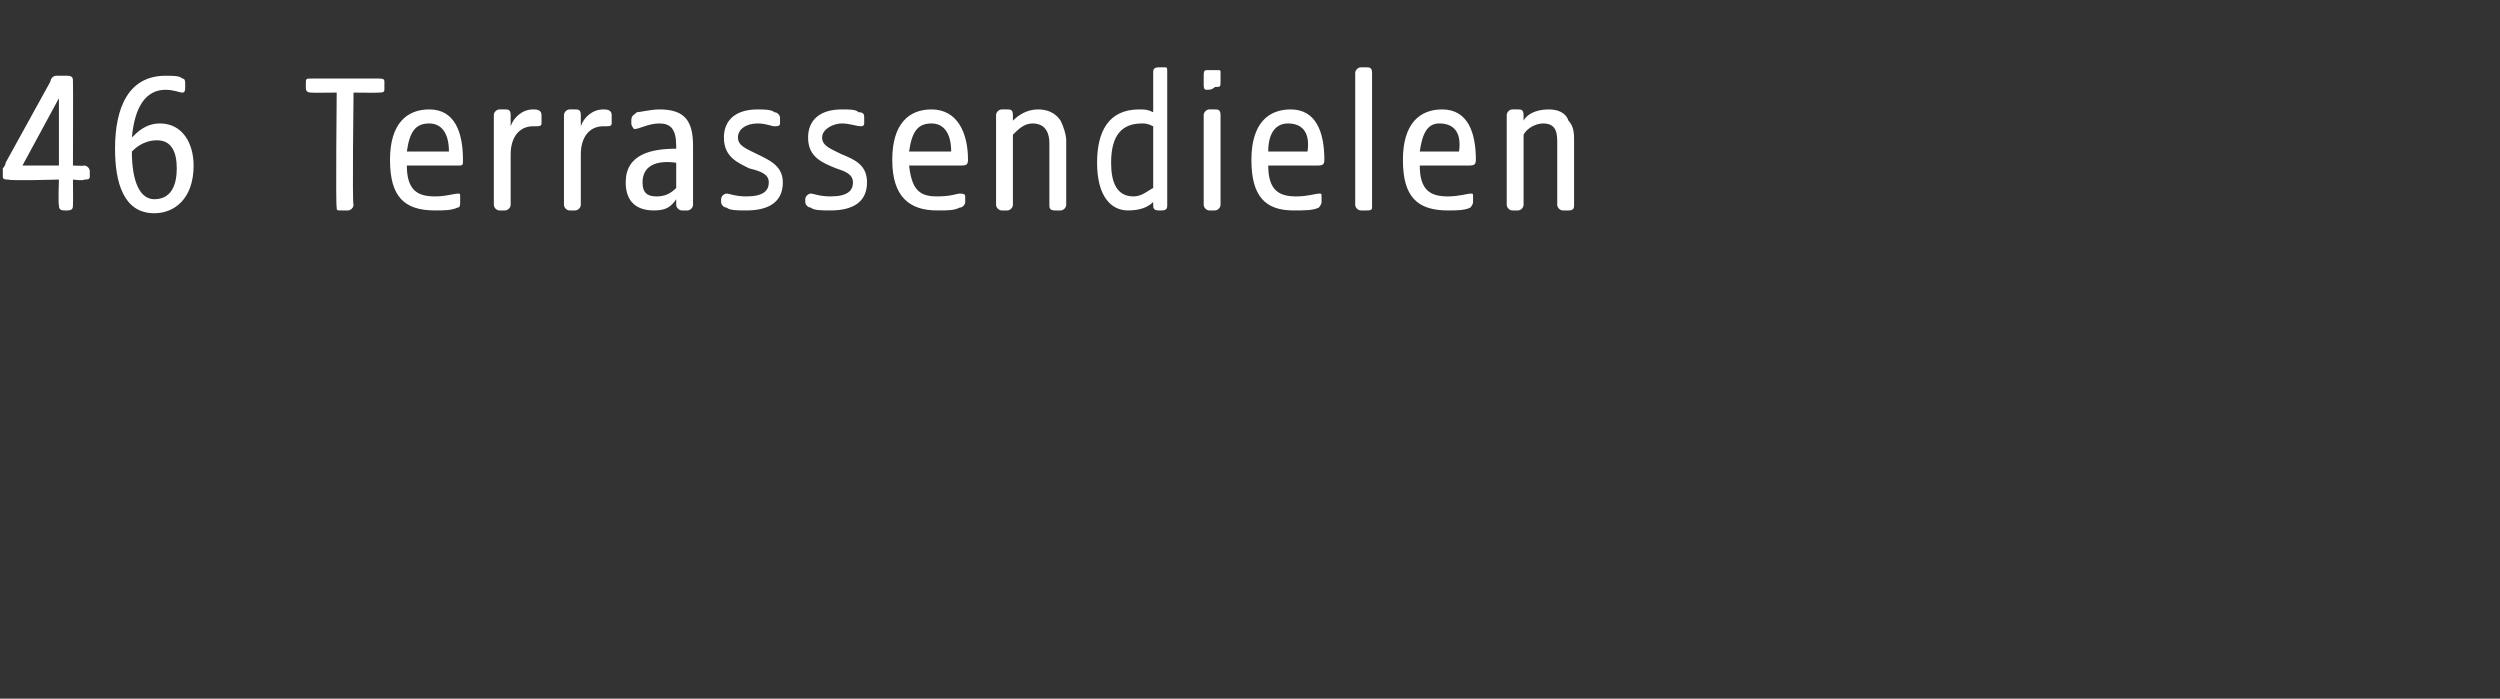 <?xml version="1.0" standalone="no"?><!DOCTYPE svg PUBLIC "-//W3C//DTD SVG 1.1//EN" "http://www.w3.org/Graphics/SVG/1.1/DTD/svg11.dtd"><svg xmlns="http://www.w3.org/2000/svg" version="1.1" width="89.1px" height="24.9px" viewBox="0 -2 89.1 24.9" style="top:-2px"><rect x="0" y="-2" width="89.1" height="24.9" fill="#333333" stroke="none"/>  <desc>46 Terrassendielen</desc>  <defs/>  <g id="Polygon46940">    <path d="M 2.1 5.3 C 2.07 5.31 2.1 4.4 2.1 4.4 C 2.1 4.4 0.34 4.45 0.3 4.4 C 0.2 4.4 0.1 4.4 0.1 4.3 C 0.1 4.3 0.1 4 0.1 4 C 0.1 4 0.2 3.9 0.2 3.8 C 0.2 3.8 1.8 0.9 1.8 0.9 C 1.8 0.8 1.9 0.7 2 0.7 C 2 0.7 2.4 0.7 2.4 0.7 C 2.6 0.7 2.6 0.8 2.6 0.9 C 2.61 0.94 2.6 3.9 2.6 3.9 C 2.6 3.9 2.98 3.92 3 3.9 C 3.1 3.9 3.2 4 3.2 4.1 C 3.2 4.1 3.2 4.3 3.2 4.3 C 3.2 4.4 3.1 4.4 3 4.4 C 2.98 4.45 2.6 4.4 2.6 4.4 C 2.6 4.4 2.61 5.31 2.6 5.3 C 2.6 5.4 2.6 5.5 2.4 5.5 C 2.4 5.5 2.3 5.5 2.3 5.5 C 2.1 5.5 2.1 5.4 2.1 5.3 Z M 2.1 3.9 L 2.1 1.5 L 0.8 3.9 L 2.1 3.9 Z M 4.1 3.3 C 4.1 1.8 4.6 0.7 5.9 0.7 C 6.2 0.7 6.4 0.7 6.5 0.8 C 6.6 0.8 6.6 0.9 6.6 1 C 6.6 1 6.6 1.1 6.6 1.1 C 6.6 1.2 6.6 1.3 6.5 1.3 C 6.4 1.3 6.2 1.2 5.9 1.2 C 5.2 1.2 4.8 1.8 4.7 2.9 C 4.9 2.7 5.2 2.4 5.7 2.4 C 6.5 2.4 6.9 3.1 6.9 3.9 C 6.9 5.1 6.2 5.6 5.5 5.6 C 4.4 5.6 4.1 4.5 4.1 3.3 Z M 5.5 5.1 C 6.1 5.1 6.3 4.6 6.3 4 C 6.3 3.4 6.1 3 5.6 3 C 5.1 3 4.8 3.3 4.7 3.4 C 4.7 4.5 5 5.1 5.5 5.1 Z M 12 5.4 C 11.96 5.36 12 1.3 12 1.3 C 12 1.3 11.06 1.31 11.1 1.3 C 10.9 1.3 10.9 1.2 10.9 1.1 C 10.9 1.1 10.9 1 10.9 1 C 10.9 0.8 10.9 0.8 11.1 0.8 C 11.1 0.8 13.5 0.8 13.5 0.8 C 13.6 0.8 13.7 0.8 13.7 0.9 C 13.7 0.9 13.7 1.2 13.7 1.2 C 13.7 1.3 13.6 1.3 13.5 1.3 C 13.47 1.31 12.6 1.3 12.6 1.3 C 12.6 1.3 12.55 5.31 12.6 5.3 C 12.6 5.4 12.5 5.5 12.4 5.5 C 12.4 5.5 12.2 5.5 12.2 5.5 C 12 5.5 12 5.5 12 5.4 Z M 13.9 3.7 C 13.9 2.4 14.5 1.9 15.3 1.9 C 16.2 1.9 16.5 2.7 16.5 3.7 C 16.5 3.9 16.5 3.9 16.3 3.9 C 16.3 3.9 14.5 3.9 14.5 3.9 C 14.5 4.8 14.9 5 15.5 5 C 15.9 5 16.2 4.9 16.3 4.9 C 16.4 4.9 16.4 4.9 16.4 5 C 16.4 5 16.4 5.2 16.4 5.2 C 16.4 5.3 16.4 5.4 16.3 5.4 C 16.1 5.5 15.8 5.5 15.5 5.5 C 14.4 5.5 13.9 5 13.9 3.7 Z M 16 3.4 C 16 2.7 15.7 2.4 15.3 2.4 C 14.8 2.4 14.6 2.7 14.5 3.4 C 14.5 3.4 16 3.4 16 3.4 Z M 17.6 5.3 C 17.6 5.3 17.6 2.1 17.6 2.1 C 17.6 2 17.7 1.9 17.8 1.9 C 17.9 1.9 18 1.9 18 1.9 C 18.1 1.9 18.2 1.9 18.2 2.1 C 18.2 2.1 18.2 2.5 18.2 2.5 C 18.3 2.2 18.6 1.9 19 1.9 C 19.1 1.9 19.3 1.9 19.3 2.1 C 19.3 2.1 19.3 2.4 19.3 2.4 C 19.3 2.5 19.2 2.5 19.1 2.5 C 19.1 2.5 19 2.5 19 2.5 C 18.5 2.5 18.2 2.9 18.2 3.5 C 18.2 3.5 18.2 5.3 18.2 5.3 C 18.2 5.4 18.1 5.5 18 5.5 C 18 5.5 17.8 5.5 17.8 5.5 C 17.7 5.5 17.6 5.4 17.6 5.3 Z M 20.1 5.3 C 20.1 5.3 20.1 2.1 20.1 2.1 C 20.1 2 20.2 1.9 20.3 1.9 C 20.4 1.9 20.5 1.9 20.5 1.9 C 20.6 1.9 20.7 1.9 20.7 2.1 C 20.7 2.1 20.7 2.5 20.7 2.5 C 20.8 2.2 21.1 1.9 21.5 1.9 C 21.6 1.9 21.8 1.9 21.8 2.1 C 21.8 2.1 21.8 2.4 21.8 2.4 C 21.8 2.5 21.7 2.5 21.6 2.5 C 21.6 2.5 21.5 2.5 21.5 2.5 C 21 2.5 20.7 2.9 20.7 3.5 C 20.7 3.5 20.7 5.3 20.7 5.3 C 20.7 5.4 20.6 5.5 20.5 5.5 C 20.5 5.5 20.3 5.5 20.3 5.5 C 20.2 5.5 20.1 5.4 20.1 5.3 Z M 22.3 4.5 C 22.3 3.5 23.2 3.3 24.1 3.3 C 24.1 3.3 24.1 3.2 24.1 3.2 C 24.1 2.6 23.9 2.4 23.5 2.4 C 23.1 2.4 22.8 2.6 22.6 2.6 C 22.6 2.6 22.5 2.5 22.5 2.4 C 22.5 2.4 22.5 2.3 22.5 2.3 C 22.5 2.1 22.6 2.1 22.7 2 C 22.8 2 23.2 1.9 23.5 1.9 C 24.4 1.9 24.7 2.3 24.7 3.2 C 24.7 3.2 24.7 5.3 24.7 5.3 C 24.7 5.4 24.6 5.5 24.5 5.5 C 24.5 5.5 24.3 5.5 24.3 5.5 C 24.2 5.5 24.1 5.4 24.1 5.3 C 24.1 5.3 24.1 5.1 24.1 5.1 C 23.9 5.4 23.7 5.5 23.3 5.5 C 22.7 5.5 22.3 5.2 22.3 4.5 Z M 23.4 5 C 23.7 5 23.9 4.9 24.1 4.7 C 24.1 4.7 24.1 3.8 24.1 3.8 C 23.4 3.7 22.9 3.9 22.9 4.5 C 22.9 4.9 23.1 5 23.4 5 Z M 25.9 5.4 C 25.8 5.4 25.7 5.3 25.7 5.2 C 25.7 5.2 25.7 5.1 25.7 5.1 C 25.7 5 25.8 4.9 25.9 4.9 C 26 4.9 26.2 5 26.6 5 C 27.2 5 27.4 4.8 27.4 4.5 C 27.4 4.2 27.1 4.1 26.7 4 C 26.3 3.8 25.8 3.6 25.8 2.9 C 25.8 2.3 26.2 1.9 27 1.9 C 27.2 1.9 27.5 1.9 27.6 2 C 27.7 2 27.8 2.1 27.8 2.2 C 27.8 2.2 27.8 2.4 27.8 2.4 C 27.8 2.5 27.7 2.5 27.6 2.5 C 27.5 2.5 27.3 2.4 27 2.4 C 26.6 2.4 26.3 2.6 26.3 2.9 C 26.3 3.2 26.6 3.3 27 3.5 C 27.4 3.7 27.9 3.9 27.9 4.5 C 27.9 5.2 27.4 5.5 26.6 5.5 C 26.3 5.5 26 5.5 25.9 5.4 Z M 28.9 5.4 C 28.8 5.4 28.7 5.3 28.7 5.2 C 28.7 5.2 28.7 5.1 28.7 5.1 C 28.7 5 28.8 4.9 28.9 4.9 C 29 4.9 29.2 5 29.6 5 C 30.2 5 30.4 4.8 30.4 4.5 C 30.4 4.2 30.1 4.1 29.8 4 C 29.3 3.8 28.8 3.6 28.8 2.9 C 28.8 2.3 29.2 1.9 30 1.9 C 30.3 1.9 30.5 1.9 30.6 2 C 30.8 2 30.8 2.1 30.8 2.2 C 30.8 2.2 30.8 2.4 30.8 2.4 C 30.8 2.5 30.7 2.5 30.7 2.5 C 30.5 2.5 30.3 2.4 30 2.4 C 29.7 2.4 29.3 2.6 29.3 2.9 C 29.3 3.2 29.6 3.3 30 3.5 C 30.5 3.7 30.9 3.9 30.9 4.5 C 30.9 5.2 30.4 5.5 29.6 5.5 C 29.3 5.5 29 5.5 28.9 5.4 Z M 31.8 3.7 C 31.8 2.4 32.4 1.9 33.2 1.9 C 34.1 1.9 34.5 2.7 34.5 3.7 C 34.5 3.9 34.4 3.9 34.2 3.9 C 34.2 3.9 32.4 3.9 32.4 3.9 C 32.5 4.8 32.8 5 33.4 5 C 33.9 5 34.1 4.9 34.2 4.9 C 34.3 4.9 34.4 4.9 34.4 5 C 34.4 5 34.4 5.2 34.4 5.2 C 34.4 5.3 34.3 5.4 34.2 5.4 C 34 5.5 33.8 5.5 33.4 5.5 C 32.4 5.5 31.8 5 31.8 3.7 Z M 33.9 3.4 C 33.9 2.7 33.6 2.4 33.2 2.4 C 32.7 2.4 32.5 2.7 32.4 3.4 C 32.4 3.4 33.9 3.4 33.9 3.4 Z M 35.5 5.3 C 35.5 5.3 35.5 2.1 35.5 2.1 C 35.5 2 35.6 1.9 35.7 1.9 C 35.8 1.9 35.9 1.9 35.9 1.9 C 36 1.9 36.1 1.9 36.1 2.1 C 36.1 2.1 36.1 2.3 36.1 2.3 C 36.3 2.1 36.6 1.9 37 1.9 C 37.3 1.9 37.6 2 37.8 2.3 C 37.9 2.5 38 2.8 38 3 C 38 3 38 5.3 38 5.3 C 38 5.4 37.9 5.5 37.8 5.5 C 37.8 5.5 37.6 5.5 37.6 5.5 C 37.4 5.5 37.4 5.4 37.4 5.3 C 37.4 5.3 37.4 3.1 37.4 3.1 C 37.4 2.8 37.3 2.4 36.8 2.4 C 36.5 2.4 36.3 2.6 36.1 2.8 C 36.1 2.8 36.1 5.3 36.1 5.3 C 36.1 5.4 36 5.5 35.9 5.5 C 35.9 5.5 35.7 5.5 35.7 5.5 C 35.6 5.5 35.5 5.4 35.5 5.3 Z M 39.1 3.8 C 39.1 2.7 39.5 1.9 40.6 1.9 C 40.8 1.9 40.9 1.9 41.1 2 C 41.1 2 41.1 0.6 41.1 0.6 C 41.1 0.5 41.1 0.4 41.3 0.4 C 41.4 0.4 41.4 0.4 41.5 0.4 C 41.6 0.4 41.6 0.4 41.6 0.6 C 41.6 0.6 41.6 5.3 41.6 5.3 C 41.6 5.4 41.6 5.5 41.4 5.5 C 41.4 5.5 41.3 5.5 41.3 5.5 C 41.1 5.5 41.1 5.4 41.1 5.3 C 41.1 5.3 41.1 5.2 41.1 5.2 C 40.9 5.4 40.6 5.5 40.2 5.5 C 39.6 5.5 39.1 5 39.1 3.8 Z M 40.4 5 C 40.7 5 40.9 4.8 41.1 4.7 C 41.1 4.7 41.1 2.5 41.1 2.5 C 40.9 2.4 40.8 2.4 40.7 2.4 C 40 2.4 39.6 2.8 39.6 3.8 C 39.6 4.5 39.8 5 40.4 5 Z M 42.9 5.3 C 42.9 5.3 42.9 2.1 42.9 2.1 C 42.9 2 43 1.9 43.1 1.9 C 43.2 1.9 43.3 1.9 43.3 1.9 C 43.4 1.9 43.5 1.9 43.5 2.1 C 43.5 2.1 43.5 5.3 43.5 5.3 C 43.5 5.4 43.4 5.5 43.3 5.5 C 43.3 5.5 43.1 5.5 43.1 5.5 C 43 5.5 42.9 5.4 42.9 5.3 Z M 42.9 0.7 C 42.9 0.6 42.9 0.5 43 0.5 C 43.2 0.5 43.3 0.5 43.4 0.5 C 43.5 0.5 43.5 0.5 43.5 0.6 C 43.5 0.6 43.5 0.9 43.5 0.9 C 43.5 1.1 43.5 1.1 43.3 1.1 C 43.2 1.2 43.1 1.2 43 1.2 C 42.9 1.2 42.9 1.1 42.9 1 C 42.9 1 42.9 0.7 42.9 0.7 Z M 44.6 3.7 C 44.6 2.4 45.2 1.9 46 1.9 C 46.9 1.9 47.2 2.7 47.2 3.7 C 47.2 3.9 47.1 3.9 46.9 3.9 C 46.9 3.9 45.2 3.9 45.2 3.9 C 45.2 4.8 45.6 5 46.2 5 C 46.6 5 46.9 4.9 47 4.9 C 47.1 4.9 47.1 4.9 47.1 5 C 47.1 5 47.1 5.2 47.1 5.2 C 47.1 5.3 47 5.4 47 5.4 C 46.8 5.5 46.5 5.5 46.1 5.5 C 45.1 5.5 44.6 5 44.6 3.7 Z M 46.6 3.4 C 46.7 2.7 46.4 2.4 45.9 2.4 C 45.5 2.4 45.2 2.7 45.2 3.4 C 45.2 3.4 46.6 3.4 46.6 3.4 Z M 48.3 5.3 C 48.3 5.3 48.3 0.6 48.3 0.6 C 48.3 0.5 48.4 0.4 48.5 0.4 C 48.6 0.4 48.7 0.4 48.7 0.4 C 48.8 0.4 48.9 0.4 48.9 0.6 C 48.9 0.6 48.9 5.4 48.9 5.4 C 48.9 5.5 48.8 5.5 48.7 5.5 C 48.7 5.5 48.5 5.5 48.5 5.5 C 48.4 5.5 48.3 5.4 48.3 5.3 Z M 50 3.7 C 50 2.4 50.6 1.9 51.4 1.9 C 52.3 1.9 52.6 2.7 52.6 3.7 C 52.6 3.9 52.5 3.9 52.3 3.9 C 52.3 3.9 50.6 3.9 50.6 3.9 C 50.6 4.8 51 5 51.6 5 C 52 5 52.3 4.9 52.4 4.9 C 52.5 4.9 52.5 4.9 52.5 5 C 52.5 5 52.5 5.2 52.5 5.2 C 52.5 5.3 52.4 5.4 52.4 5.4 C 52.2 5.5 51.9 5.5 51.6 5.5 C 50.5 5.5 50 5 50 3.7 Z M 52 3.4 C 52.1 2.7 51.8 2.4 51.3 2.4 C 50.9 2.4 50.7 2.7 50.6 3.4 C 50.6 3.4 52 3.4 52 3.4 Z M 53.7 5.3 C 53.7 5.3 53.7 2.1 53.7 2.1 C 53.7 2 53.8 1.9 53.9 1.9 C 54 1.9 54.1 1.9 54.1 1.9 C 54.2 1.9 54.3 1.9 54.3 2.1 C 54.3 2.1 54.3 2.3 54.3 2.3 C 54.4 2.1 54.7 1.9 55.2 1.9 C 55.5 1.9 55.8 2 55.9 2.3 C 56.1 2.5 56.1 2.8 56.1 3 C 56.1 3 56.1 5.3 56.1 5.3 C 56.1 5.4 56.1 5.5 55.9 5.5 C 55.9 5.5 55.7 5.5 55.7 5.5 C 55.6 5.5 55.5 5.4 55.5 5.3 C 55.5 5.3 55.5 3.1 55.5 3.1 C 55.5 2.8 55.5 2.4 55 2.4 C 54.7 2.4 54.4 2.6 54.3 2.8 C 54.3 2.8 54.3 5.3 54.3 5.3 C 54.3 5.4 54.2 5.5 54.1 5.5 C 54.1 5.5 53.9 5.5 53.9 5.5 C 53.8 5.5 53.7 5.4 53.7 5.3 Z " stroke="none" fill="#fff"/>  </g></svg>